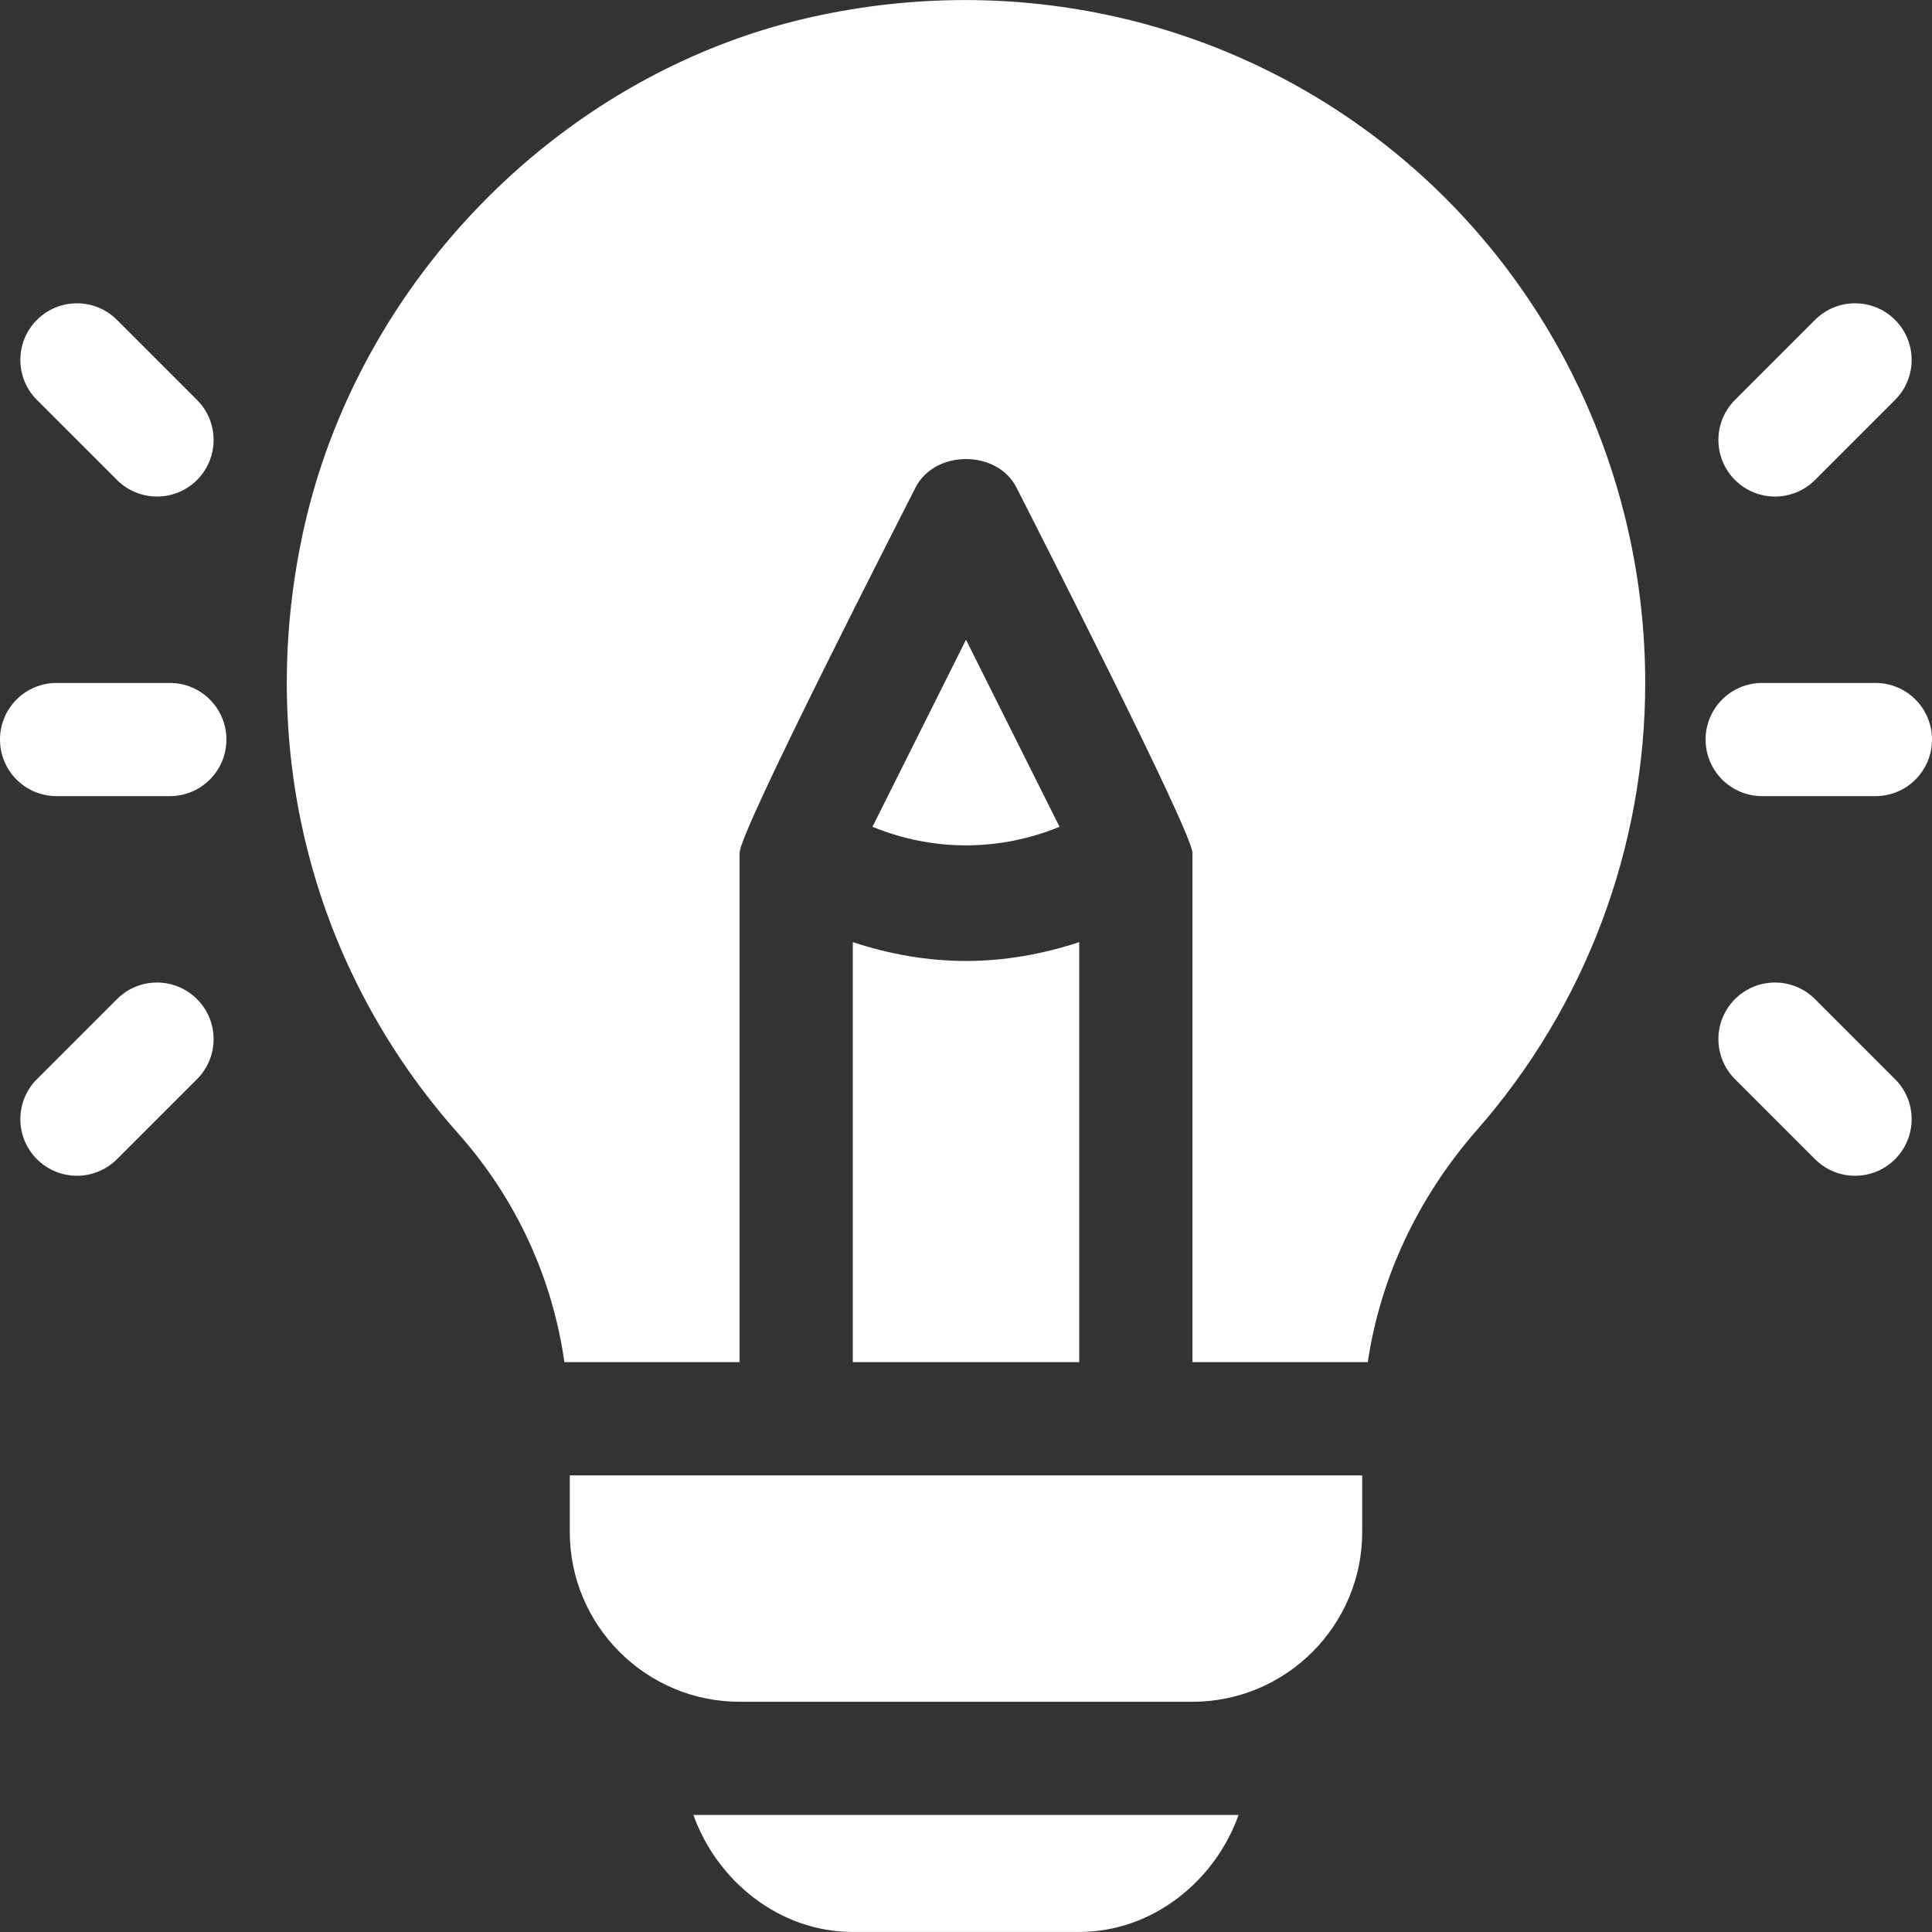 <?xml version="1.0" encoding="UTF-8"?> <svg xmlns="http://www.w3.org/2000/svg" xmlns:xlink="http://www.w3.org/1999/xlink" xmlns:svgjs="http://svgjs.com/svgjs" width="512" height="512" x="0" y="0" viewBox="0 0 512 512" style="enable-background:new 0 0 512 512" xml:space="preserve" class=""><rect x="0" y="0" width="512" height="512" fill="#333333" stroke="none"/> <g> <g xmlns="http://www.w3.org/2000/svg"> <g> <path d="M45,180.985H15c-8.291,0-15,6.709-15,15s6.709,15,15,15h30c8.291,0,15-6.709,15-15S53.291,180.985,45,180.985z" fill="#ffffff" data-original="#000000" style="" class=""></path> </g> </g> <g xmlns="http://www.w3.org/2000/svg"> <g> <path d="M52.211,105.985L31,84.775c-5.859-5.859-15.352-5.859-21.211,0c-5.859,5.859-5.859,15.352,0,21.211L31,127.196 c5.86,5.86,15.351,5.86,21.211,0C58.07,121.337,58.07,111.844,52.211,105.985z" fill="#ffffff" data-original="#000000" style="" class=""></path> </g> </g> <g xmlns="http://www.w3.org/2000/svg"> <g> <path d="M52.211,264.775c-5.859-5.859-15.352-5.86-21.211,0L9.789,285.986c-5.859,5.859-5.859,15.352,0,21.211 c5.86,5.86,15.351,5.86,21.211,0l21.211-21.211C58.07,280.127,58.07,270.634,52.211,264.775z" fill="#ffffff" data-original="#000000" style="" class=""></path> </g> </g> <g xmlns="http://www.w3.org/2000/svg"> <g> <path d="M497,180.985h-30c-8.291,0-15,6.709-15,15s6.709,15,15,15h30c8.291,0,15-6.709,15-15S505.291,180.985,497,180.985z" fill="#ffffff" data-original="#000000" style="" class=""></path> </g> </g> <g xmlns="http://www.w3.org/2000/svg"> <g> <path d="M502.211,84.774c-5.859-5.859-15.352-5.859-21.211,0l-21.211,21.211c-5.859,5.859-5.859,15.352,0,21.211 c5.86,5.86,15.351,5.86,21.211,0l21.211-21.211C508.07,100.126,508.07,90.633,502.211,84.774z" fill="#ffffff" data-original="#000000" style="" class=""></path> </g> </g> <g xmlns="http://www.w3.org/2000/svg"> <g> <path d="M502.211,285.985L481,264.775c-5.859-5.859-15.352-5.859-21.211,0s-5.859,15.352,0,21.211L481,307.196 c5.86,5.86,15.351,5.86,21.211,0C508.07,301.337,508.07,291.844,502.211,285.985z" fill="#ffffff" data-original="#000000" style="" class=""></path> </g> </g> <g xmlns="http://www.w3.org/2000/svg"> <g> <path d="M369.452,40.239C327.147,5.845,271.645-7.397,217.343,4.028C149.638,18.164,94.501,74.125,80.146,141.801 C67.944,199.384,83.002,257.187,121.44,300.4c15.54,17.487,25.02,38.593,28.129,60.586H196v-135 c0-5.809,43.984-91.514,46.582-96.709c5.098-10.166,21.738-10.166,26.836,0c2.721,5.442,46.582,91.191,46.582,96.709v135h46.483 c3.215-21.888,12.973-43.33,28.956-61.567C420.18,266.65,436,224.579,436,180.985C436,126.537,411.742,74.604,369.452,40.239z" fill="#ffffff" data-original="#000000" style="" class=""></path> </g> </g> <g xmlns="http://www.w3.org/2000/svg"> <g> <path d="M256,254.667c-10.142,0-20.244-1.767-30-4.993v111.312h60V249.674C276.244,252.9,266.142,254.667,256,254.667z" fill="#ffffff" data-original="#000000" style="" class=""></path> </g> </g> <g xmlns="http://www.w3.org/2000/svg"> <g> <path d="M151,390.986v15c0,24.814,20.186,45,45,45h120c24.814,0,45-20.186,45-45v-15H151z" fill="#ffffff" data-original="#000000" style="" class=""></path> </g> </g> <g xmlns="http://www.w3.org/2000/svg"> <g> <path d="M256,169.53l-24.789,49.578c16.02,6.563,33.558,6.563,49.578,0L256,169.53z" fill="#ffffff" data-original="#000000" style="" class=""></path> </g> </g> <g xmlns="http://www.w3.org/2000/svg"> <g> <path d="M183.763,480.986c6.213,17.422,22.707,31,42.237,31h60c19.53,0,36.024-13.578,42.237-31H183.763z" fill="#ffffff" data-original="#000000" style="" class=""></path> </g> </g> </g> </svg> 